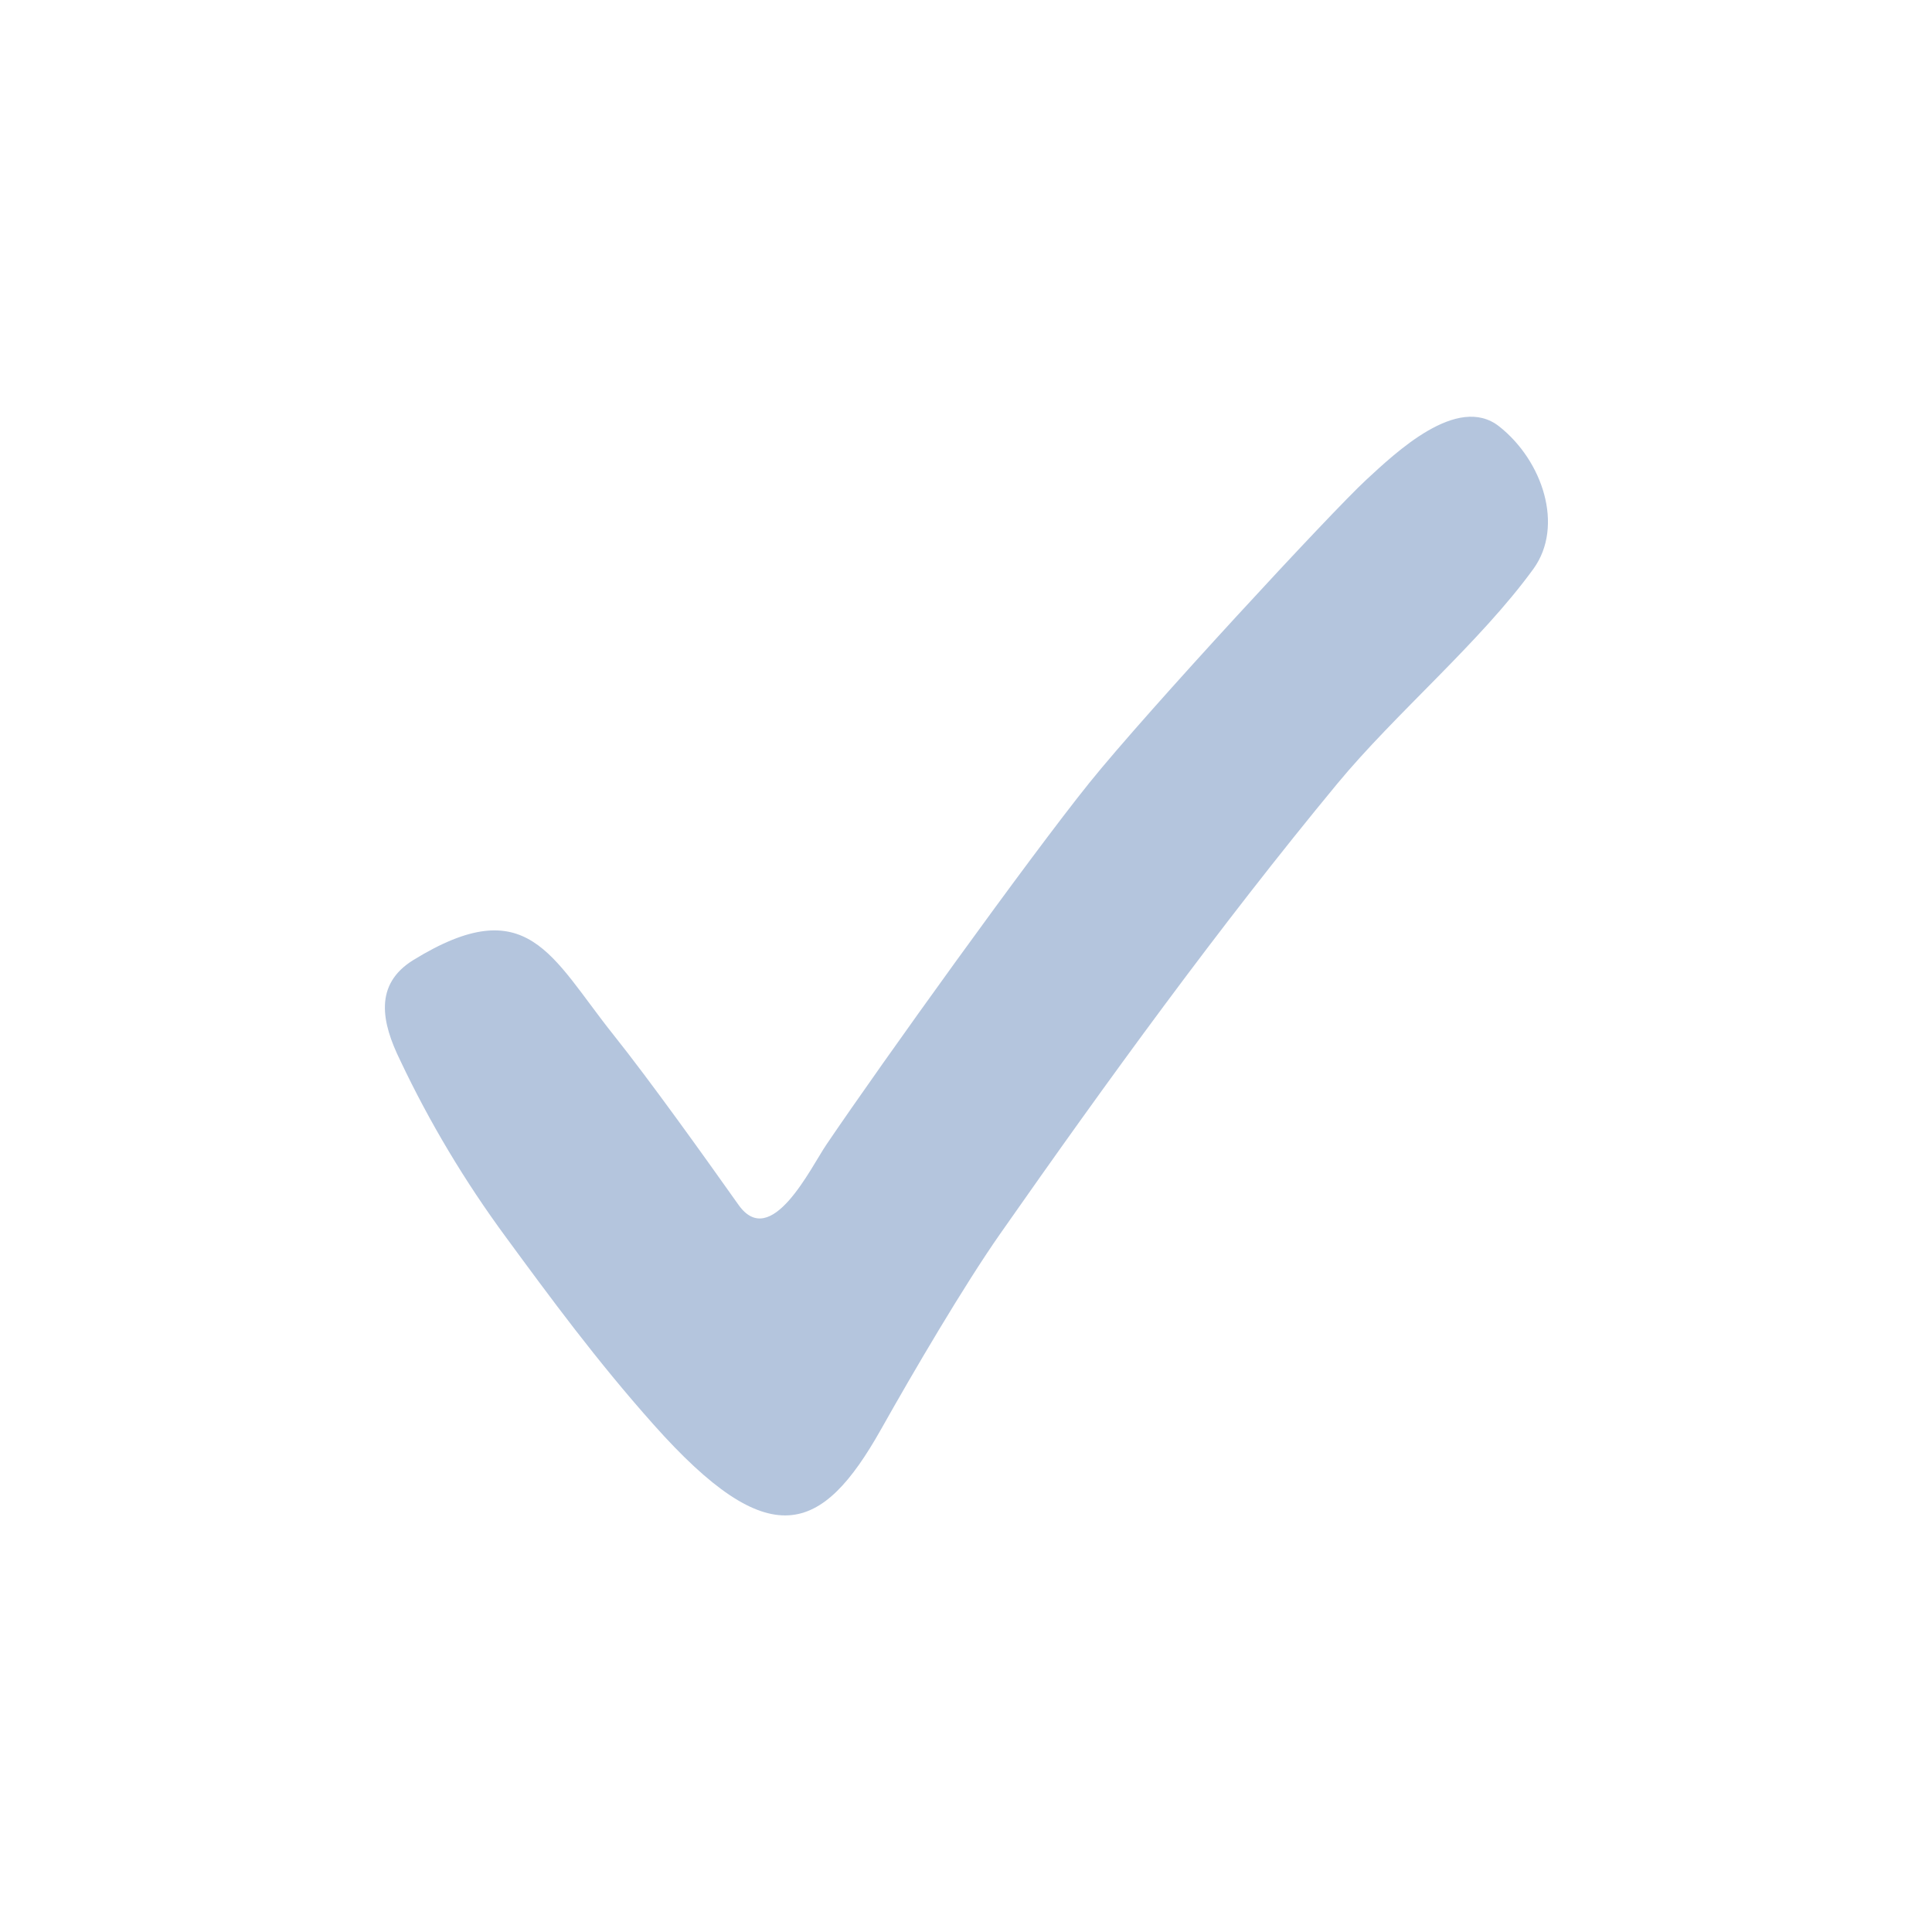 <?xml version="1.0" encoding="UTF-8"?> <svg xmlns="http://www.w3.org/2000/svg" width="16" height="16" viewBox="0 0 16 16" fill="none"><path d="M5.412 11.797C4.939 11.266 4.557 10.746 4.187 10.242C3.85 9.784 3.557 9.295 3.314 8.781C3.161 8.469 3.094 8.153 3.424 7.95C4.371 7.368 4.565 7.924 5.079 8.568C5.384 8.95 5.834 9.58 6.116 9.978C6.385 10.358 6.713 9.672 6.844 9.479C7.31 8.791 8.52 7.107 9.02 6.485C9.495 5.894 11.027 4.239 11.313 3.975C11.556 3.751 12.069 3.259 12.415 3.531C12.777 3.816 12.954 4.357 12.7 4.71C12.255 5.323 11.558 5.906 11.075 6.49C10.098 7.672 9.173 8.946 8.285 10.215C7.983 10.646 7.56 11.368 7.297 11.836C6.805 12.71 6.373 12.877 5.412 11.797Z" fill="#B4C5DD"></path></svg> 